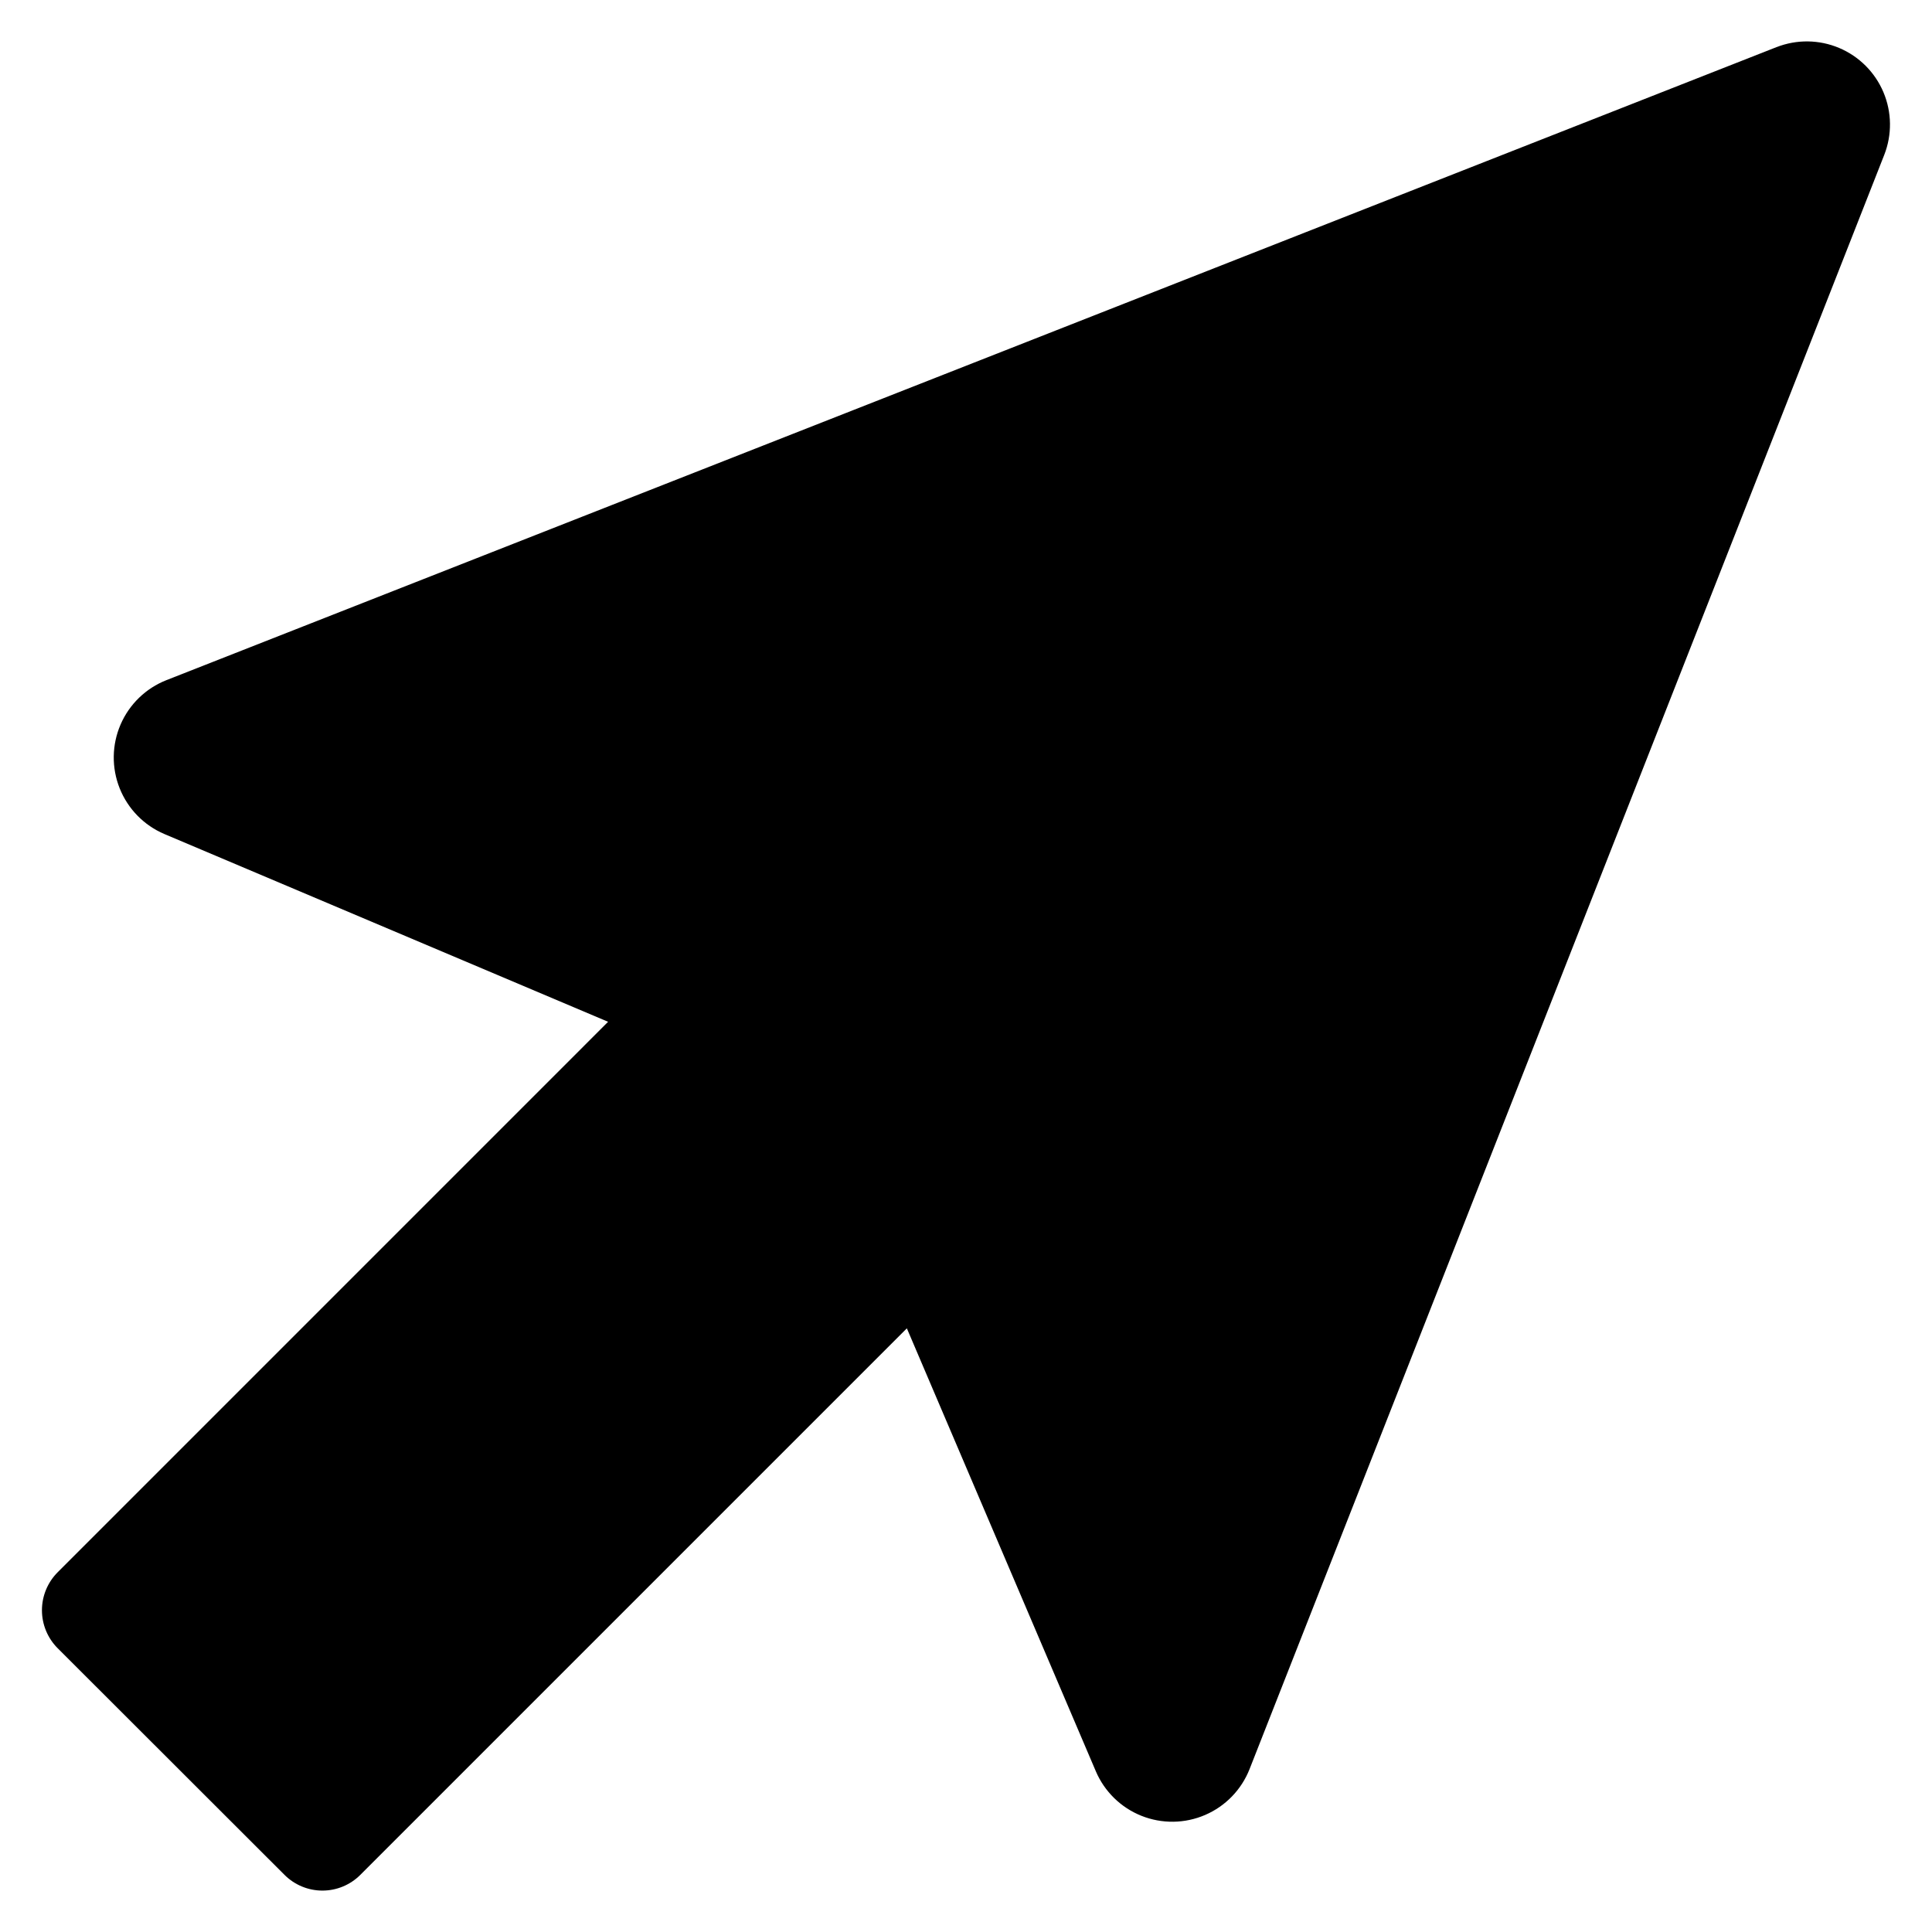 <?xml version="1.0" encoding="UTF-8"?>
<!-- Uploaded to: SVG Repo, www.svgrepo.com, Generator: SVG Repo Mixer Tools -->
<svg fill="#000000" width="800px" height="800px" version="1.1" viewBox="144 144 512 512" xmlns="http://www.w3.org/2000/svg">
 <path d="m614.79 156.49-426.67 167.75c-5.461 2.144-9.84 6.379-12.168 11.766-2.328 5.387-2.41 11.477-0.23 16.926 2.18 5.445 6.441 9.801 11.84 12.094l117.59 49.758-145.86 145.87c-2.672 2.672-4.176 6.297-4.176 10.078 0 3.777 1.504 7.402 4.176 10.074l60.109 60.055c2.664 2.664 6.277 4.164 10.043 4.164 3.769 0 7.379-1.5 10.043-4.164l144.84-144.84 50.074 117.37c2.297 5.391 6.644 9.641 12.086 11.816 5.441 2.172 11.523 2.09 16.902-0.234 5.379-2.32 9.609-6.691 11.758-12.145l168.2-427.79c2.094-5.348 2.016-11.305-0.215-16.594-2.234-5.293-6.445-9.504-11.738-11.738s-11.246-2.309-16.598-0.215z" fill-rule="evenodd"/>
</svg>